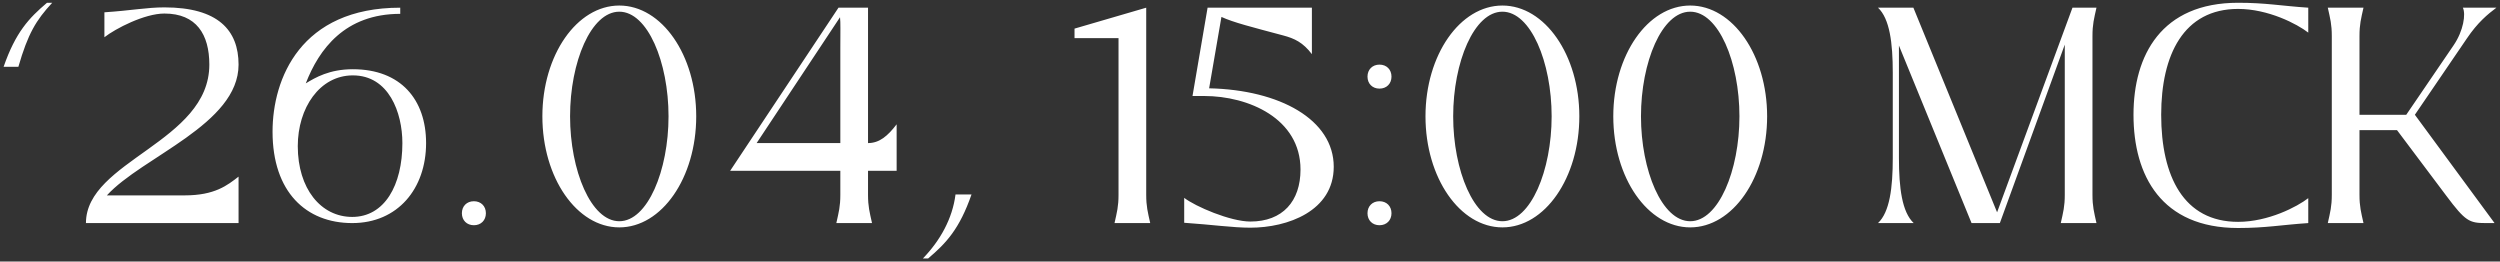 <?xml version="1.0" encoding="UTF-8"?> <svg xmlns="http://www.w3.org/2000/svg" width="325" height="34" viewBox="0 0 325 34" fill="none"><rect x="0" y="0" width="325" height="34" fill="#333333" stroke="none"/><path d="M6.11 0.36H6.79C4.67 2.64 3.63 4.4 2.39 8.68H0.47C2.03 4.2 3.75 2.36 6.11 0.36ZM13.893 25.4H24.013C27.933 25.4 29.573 24.08 31.013 22.96V29H11.173C11.173 20.88 27.213 18.48 27.213 8.4C27.213 4.48 25.533 1.76 21.373 1.76C18.773 1.76 15.013 3.72 13.573 4.84V1.6C17.133 1.36 19.093 0.96 21.373 0.96C28.333 0.96 31.013 3.92 31.013 8.4C31.013 16.16 18.493 20.36 13.893 25.4ZM55.391 18.6C55.391 24.52 51.711 29 45.791 29C39.791 29 35.431 24.96 35.431 17.12C35.431 10.24 39.071 1 52.031 1V1.8C44.831 1.8 41.471 6.4 39.751 10.84C40.99 10.08 42.831 9 45.87 9C52.111 9 55.391 12.96 55.391 18.6ZM52.31 18.6C52.31 14.64 50.55 9.8 45.87 9.8C41.55 9.8 38.711 14.04 38.711 19C38.711 24.52 41.711 28.2 45.791 28.2C49.99 28.2 52.31 24.08 52.31 18.6ZM60.045 27.72C60.045 26.8 60.685 26.16 61.605 26.16C62.526 26.16 63.166 26.8 63.166 27.72C63.166 28.64 62.526 29.28 61.605 29.28C60.685 29.28 60.045 28.64 60.045 27.72ZM80.509 29.56C74.989 29.56 70.509 23.12 70.509 15.12C70.509 7.16 74.989 0.72 80.509 0.72C86.029 0.72 90.509 7.16 90.509 15.12C90.509 23.12 86.029 29.56 80.509 29.56ZM80.509 28.76C84.189 28.76 86.909 22.16 86.909 15.12C86.909 8.08 84.189 1.52 80.509 1.52C76.829 1.52 74.109 8.08 74.109 15.12C74.109 22.16 76.829 28.76 80.509 28.76ZM116.563 16.16V22.2H112.843V25.32C112.843 26.84 113.043 27.56 113.363 29H108.723C109.043 27.56 109.243 26.84 109.243 25.32V22.2H94.923L109.003 1H112.843V18.6C114.323 18.6 115.403 17.68 116.563 16.16ZM109.203 2.24L98.363 18.6H109.243V6.28C109.243 3.92 109.283 3 109.203 2.24ZM120.657 33.6H119.977C122.217 31.28 123.817 28.44 124.217 25.28H126.297C124.737 29.76 123.017 31.6 120.657 33.6ZM145.408 25.32V6.28V4.96H139.688V3.72L149.008 1V25.32C149.008 26.84 149.208 27.56 149.528 29H144.888C145.208 27.56 145.408 26.84 145.408 25.32ZM158.786 2.2L157.186 11.48C166.386 11.68 173.386 15.56 173.386 21.68C173.386 27.44 167.386 29.6 162.546 29.6C160.266 29.6 157.506 29.2 153.946 28.96V25.72C155.386 26.84 159.946 28.8 162.546 28.8C166.746 28.8 169.066 26.16 169.066 22.04C169.066 15.4 162.306 12.48 156.546 12.48H155.026L156.986 1H170.546V7.04C169.386 5.52 168.306 5 166.786 4.6C162.746 3.52 160.346 2.92 158.786 2.2ZM177.774 9.96C177.774 9.04 178.414 8.4 179.334 8.4C180.254 8.4 180.894 9.04 180.894 9.96C180.894 10.88 180.254 11.52 179.334 11.52C178.414 11.52 177.774 10.88 177.774 9.96ZM177.774 27.72C177.774 26.8 178.414 26.16 179.334 26.16C180.254 26.16 180.894 26.8 180.894 27.72C180.894 28.64 180.254 29.28 179.334 29.28C178.414 29.28 177.774 28.64 177.774 27.72ZM195.313 29.56C189.793 29.56 185.313 23.12 185.313 15.12C185.313 7.16 189.793 0.72 195.313 0.72C200.833 0.72 205.313 7.16 205.313 15.12C205.313 23.12 200.833 29.56 195.313 29.56ZM195.313 28.76C198.993 28.76 201.713 22.16 201.713 15.12C201.713 8.08 198.993 1.52 195.313 1.52C191.633 1.52 188.913 8.08 188.913 15.12C188.913 22.16 191.633 28.76 195.313 28.76ZM219.727 29.56C214.207 29.56 209.727 23.12 209.727 15.12C209.727 7.16 214.207 0.72 219.727 0.72C225.247 0.72 229.727 7.16 229.727 15.12C229.727 23.12 225.247 29.56 219.727 29.56ZM219.727 28.76C223.407 28.76 226.127 22.16 226.127 15.12C226.127 8.08 223.407 1.52 219.727 1.52C216.047 1.52 213.327 8.08 213.327 15.12C213.327 22.16 216.047 28.76 219.727 28.76ZM268.421 25.32V5.8L259.981 29H256.301L246.861 5.92V20.52C246.861 24.44 247.261 27.56 248.781 29H244.141C245.661 27.56 246.061 24.44 246.061 20.52V9.48C246.061 5.56 245.661 2.44 244.141 1H248.741L259.621 27.6L269.421 1H272.541C272.221 2.44 272.021 3.16 272.021 4.68V25.32C272.021 26.84 272.221 27.56 272.541 29H267.901C268.221 27.56 268.421 26.84 268.421 25.32ZM290.954 29.64C280.994 29.64 277.354 22.84 277.354 14.92C277.354 7.16 280.994 0.36 290.954 0.36C294.554 0.36 296.514 0.76 300.074 1V4.24C298.634 3.12 294.874 1.16 290.954 1.16C283.874 1.16 280.954 7.12 280.954 14.92C280.954 22.92 283.874 28.84 290.954 28.84C294.874 28.84 298.634 26.88 300.074 25.76V29C296.514 29.24 294.554 29.64 290.954 29.64ZM320.693 5L313.933 14.92L324.293 29H323.133C321.013 29 320.493 28.76 318.013 25.44L311.613 16.92H306.733V25.32C306.733 26.84 306.933 27.56 307.253 29H302.613C302.933 27.56 303.133 26.84 303.133 25.32V4.68C303.133 3.16 302.933 2.44 302.613 1H307.253C306.933 2.44 306.733 3.16 306.733 4.68V14.92H312.813L318.973 5.88C320.253 4 320.573 1.84 320.173 1H324.533C323.413 1.84 322.093 2.92 320.693 5Z" fill="white"></path></svg> 